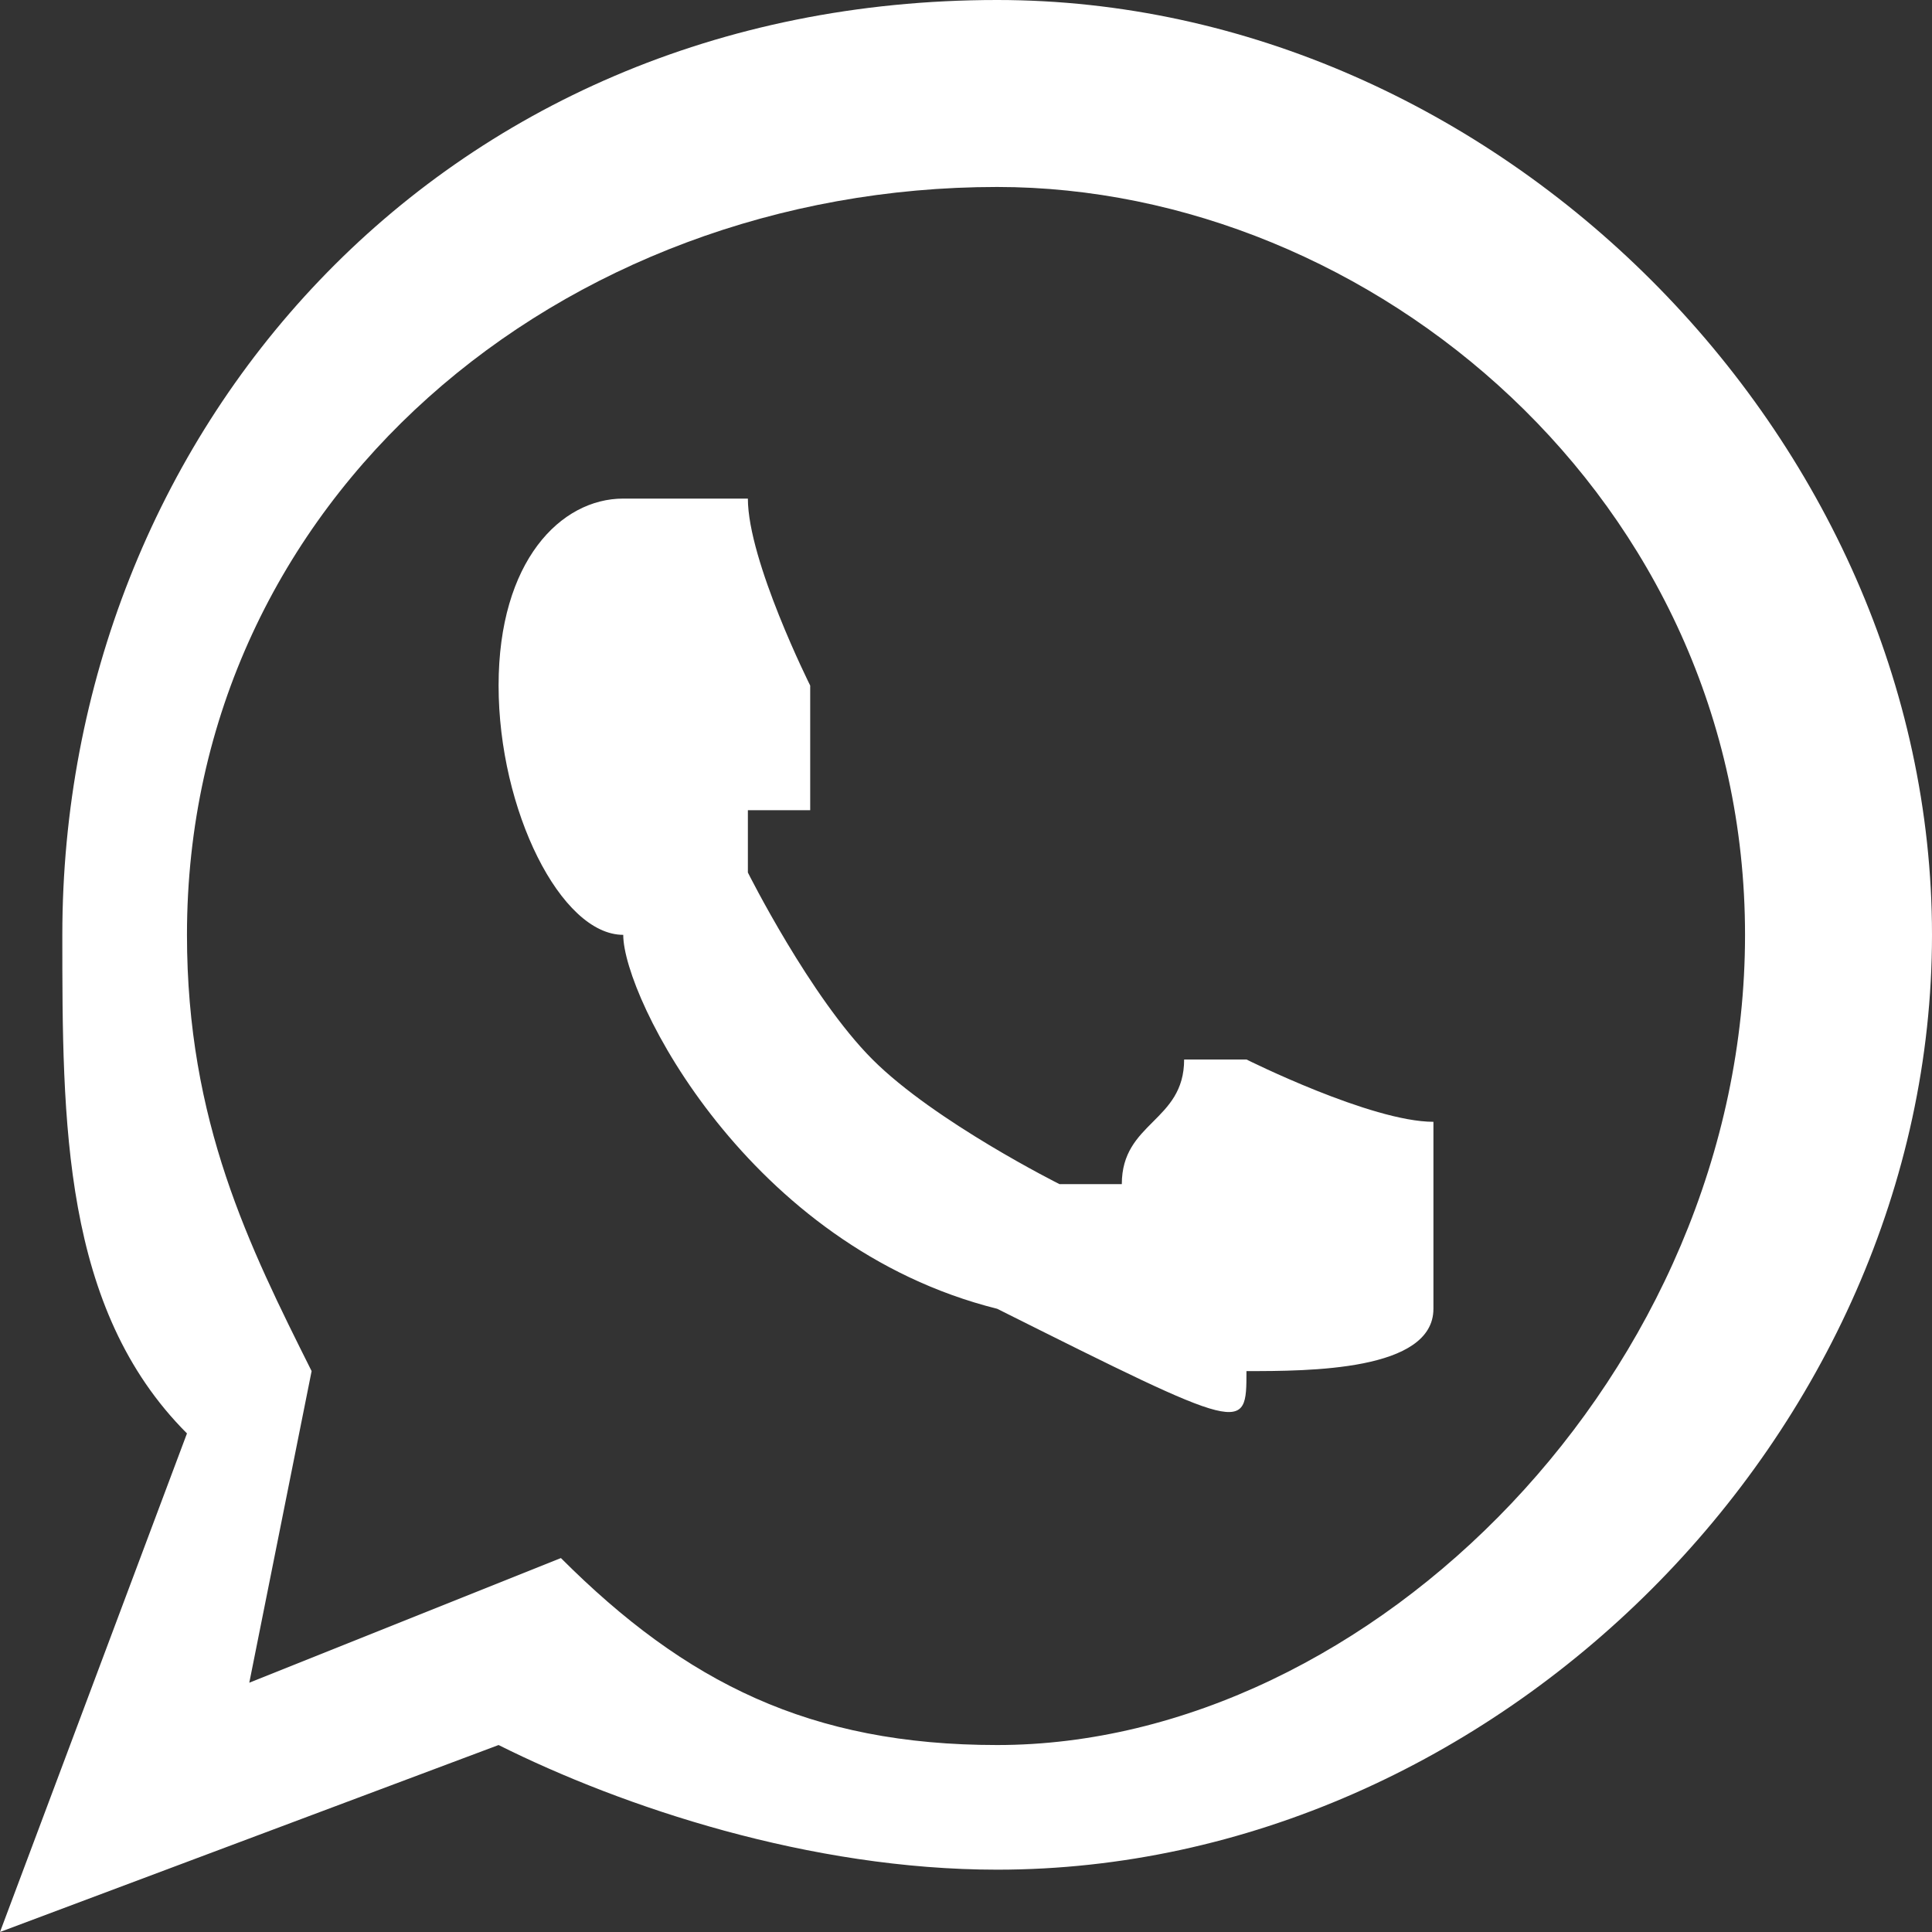 <?xml version="1.0" encoding="UTF-8"?>
<!DOCTYPE svg PUBLIC "-//W3C//DTD SVG 1.1//EN" "http://www.w3.org/Graphics/SVG/1.1/DTD/svg11.dtd">
<!-- Creator: CorelDRAW 2020 (64 Bit) -->
<svg xmlns="http://www.w3.org/2000/svg" xml:space="preserve" width="20px" height="20px" version="1.1" style="shape-rendering:geometricPrecision; text-rendering:geometricPrecision; image-rendering:optimizeQuality; fill-rule:evenodd; clip-rule:evenodd"
viewBox="0 0 310 310"
 xmlns:xlink="http://www.w3.org/1999/xlink"
 xmlns:xodm="http://www.corel.com/coreldraw/odm/2003">
 <rect x="0" y="0" width="310" height="310" fill="#333333" stroke="none"/>
 <defs>
  <style type="text/css">
   <![CDATA[
    .fil0 {fill:#FFF;fill-rule:nonzero}
   ]]>
  </style>
 </defs>
 <g id="Camada_x0020_1">
  <path class="fil0" d="M160 280c-30,0 -50,-10 -70,-30l-50 20 10 -50c-10,-20 -20,-40 -20,-70 0,-70 60,-120 130,-120 60,0 120,50 120,120 0,70 -60,130 -120,130zm70 -100c-10,0 -30,-10 -30,-10 0,0 -10,0 -10,0 0,10 -10,10 -10,20 0,0 -10,0 -10,0 0,0 -20,-10 -30,-20 -10,-10 -20,-30 -20,-30 0,0 0,-10 0,-10 0,0 10,0 10,0 0,-10 0,-10 0,-10 0,0 0,-10 0,-10 0,0 -10,-20 -10,-30 0,0 0,0 -10,0 0,0 0,0 0,0 -10,0 -10,0 -10,0 -10,0 -20,10 -20,30 0,20 10,40 20,40 0,10 20,50 60,60 40,20 40,20 40,10 10,0 30,0 30,-10 0,-10 0,-20 0,-20 0,0 0,0 0,-10zm-70 -180c-90,0 -150,70 -150,150 0,30 0,60 20,80l-30 80 80 -30c20,10 50,20 80,20 80,0 150,-70 150,-150 0,-80 -70,-150 -150,-150z"/>
 </g>
</svg>
